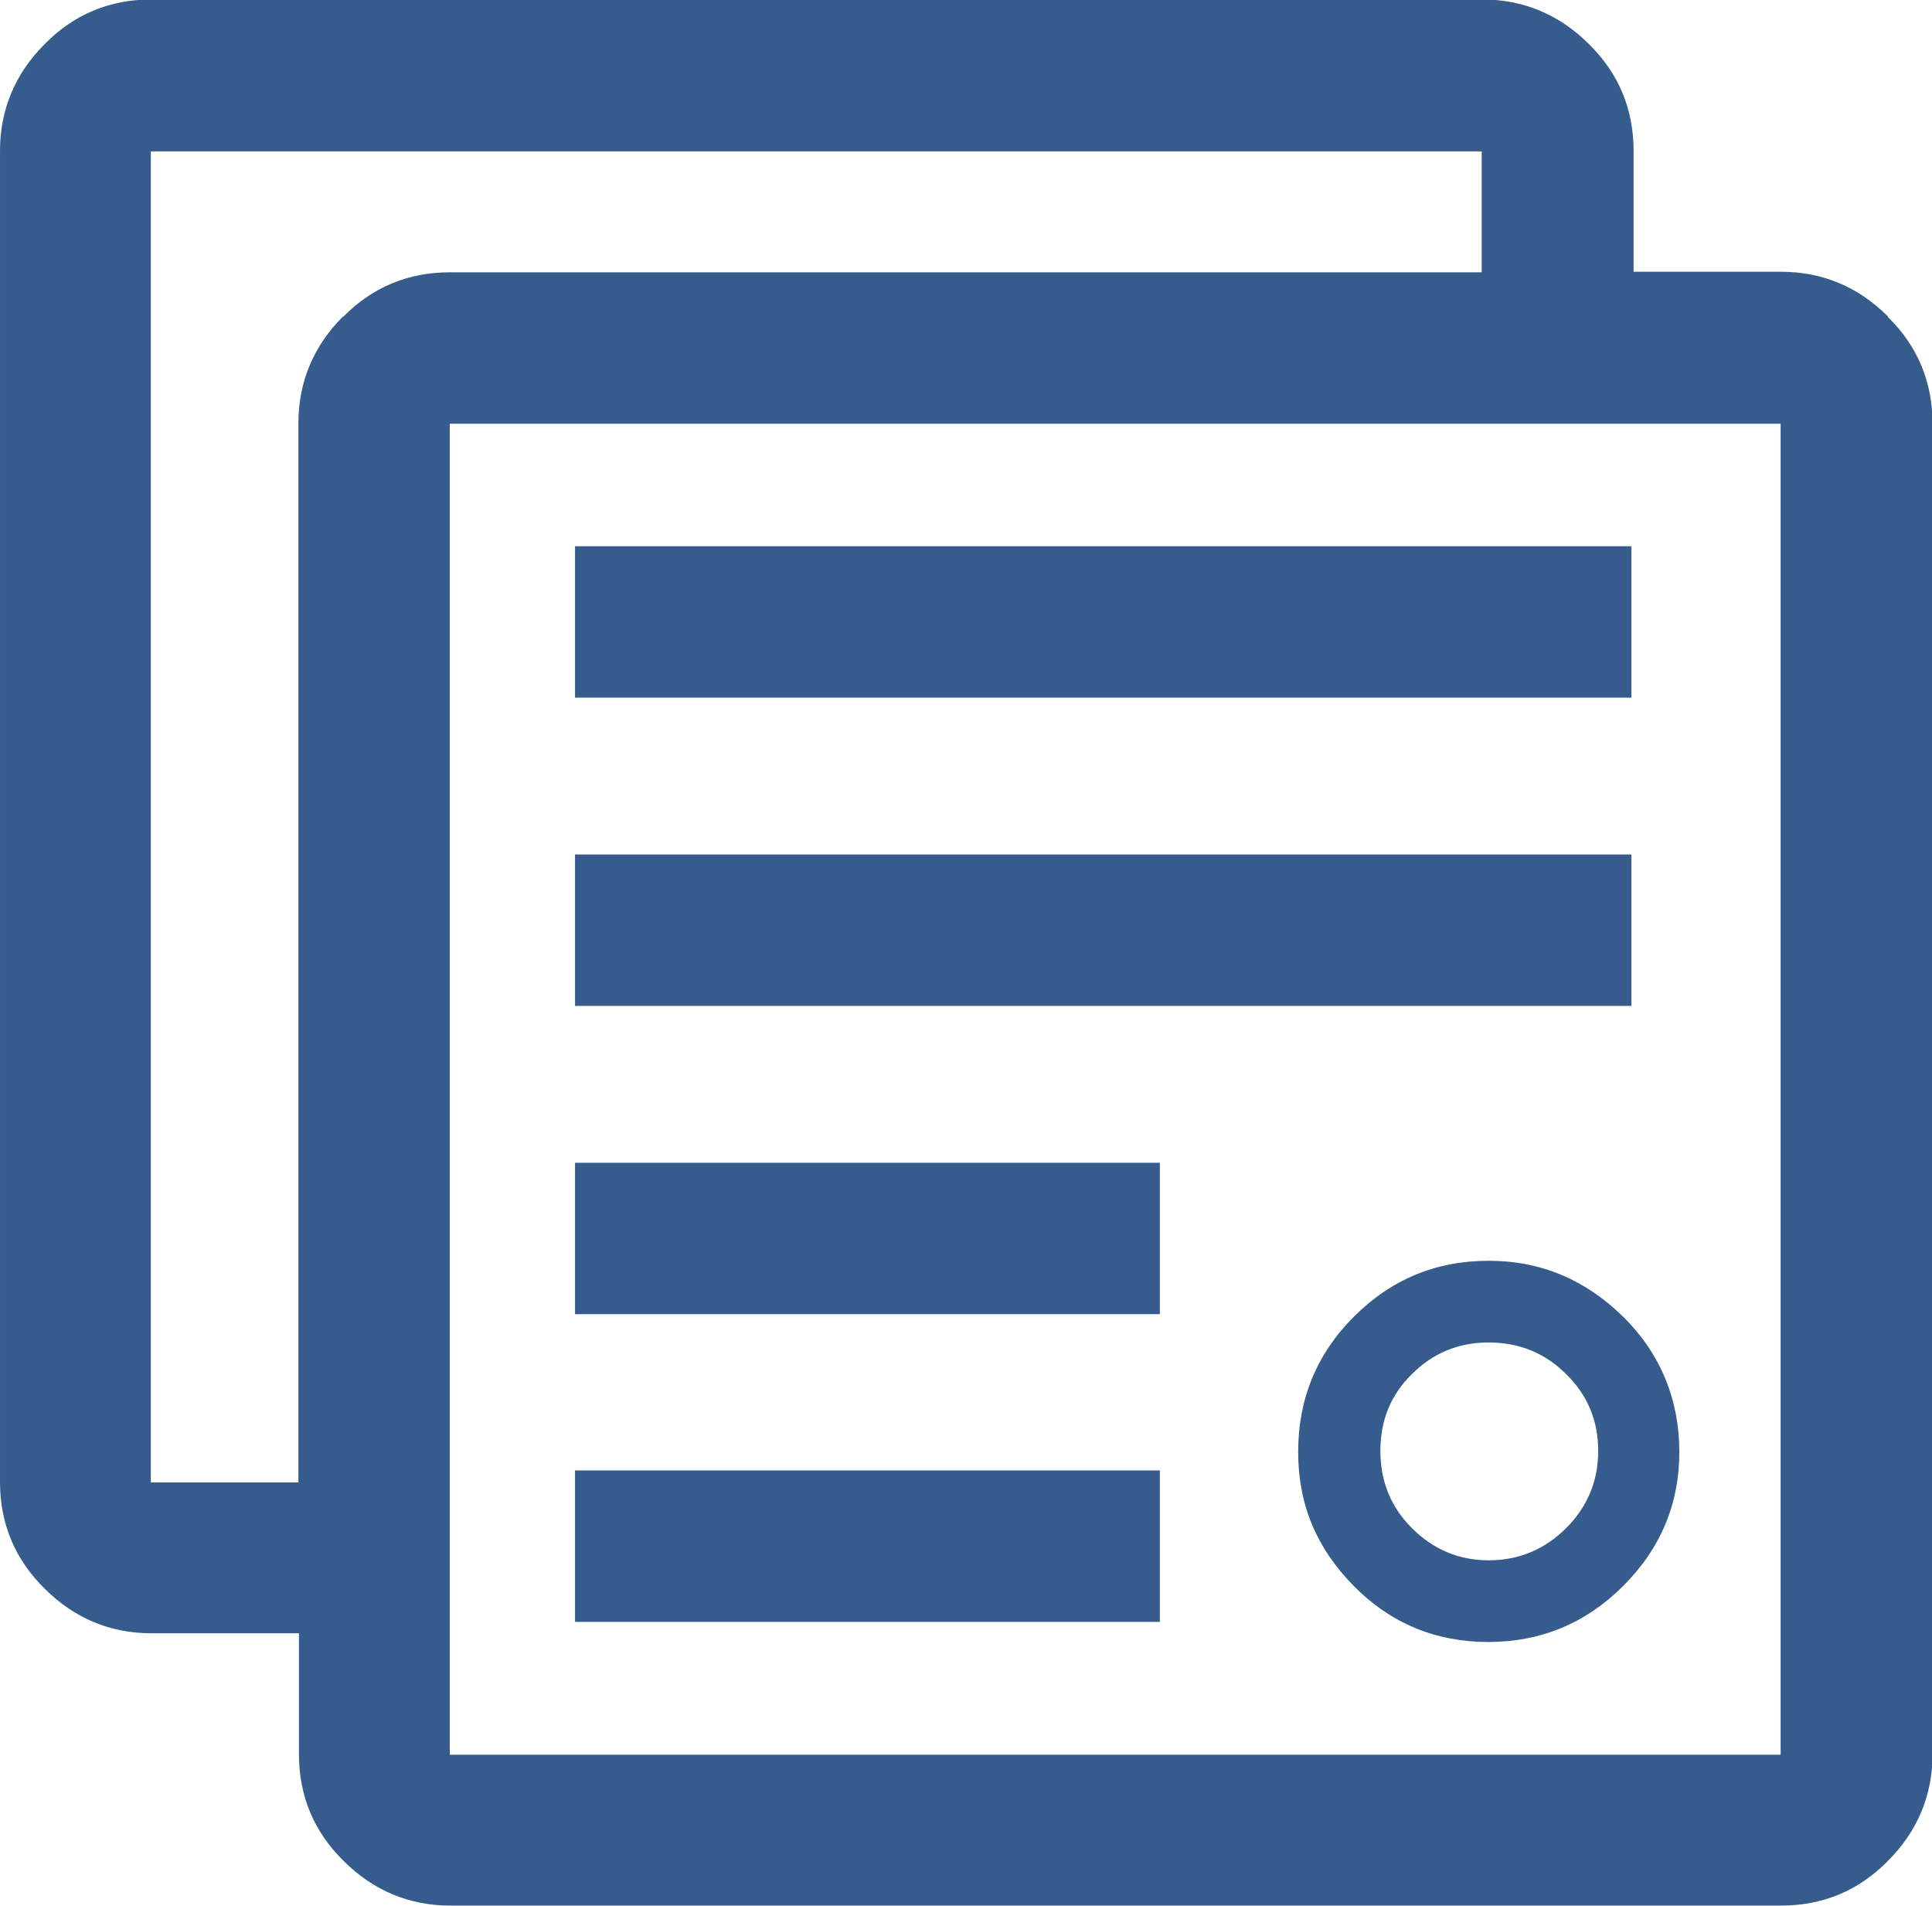 <?xml version="1.0" encoding="UTF-8"?><svg id="Layer_1" xmlns="http://www.w3.org/2000/svg" width="35.48" height="35" viewBox="0 0 35.48 35"><defs><style>.cls-1{fill:#355c8c;}</style></defs><path class="cls-1" d="M34.67,5.81c-.54-.54-1.2-.82-1.96-.82h-2.71v-2.22c0-.76-.27-1.42-.82-1.96-.54-.54-1.2-.82-1.96-.82H2.78c-.76,0-1.42.27-1.96.82-.54.54-.82,1.2-.82,1.96v24.44c0,.76.27,1.42.82,1.96.54.54,1.2.82,1.96.82h2.71v2.22c0,.76.27,1.42.82,1.96.54.54,1.2.82,1.96.82h24.44c.76,0,1.42-.27,1.96-.82.54-.54.82-1.2.82-1.96V7.78c0-.76-.27-1.42-.82-1.96ZM6.3,5.81c-.54.54-.82,1.2-.82,1.96v19.45h-2.71V2.78h24.44v2.22H8.26c-.76,0-1.42.27-1.96.82ZM32.71,32.22H8.26V7.78h24.44v24.44ZM27.34,23.15c-.97,0-1.79.34-2.48,1.03-.68.68-1.02,1.51-1.02,2.48s.34,1.77,1.02,2.46,1.51,1.03,2.47,1.03,1.79-.34,2.48-1.03c.69-.69,1.03-1.51,1.03-2.46s-.34-1.8-1.03-2.48c-.69-.68-1.51-1.03-2.47-1.03ZM28.76,28.06c-.39.39-.87.59-1.42.59s-1.02-.2-1.41-.59c-.39-.39-.58-.86-.58-1.42s.19-1.03.58-1.41c.39-.39.86-.58,1.41-.58s1.03.19,1.42.58c.39.38.59.85.59,1.41s-.2,1.03-.59,1.42ZM10.56,10.03h19.4v2.78H10.56v-2.78ZM29.96,18.47H10.56v-2.78h19.4v2.78ZM10.56,21.35h10.74v2.78h-10.74v-2.78ZM10.56,27h10.74v2.78h-10.74v-2.78Z"/></svg>